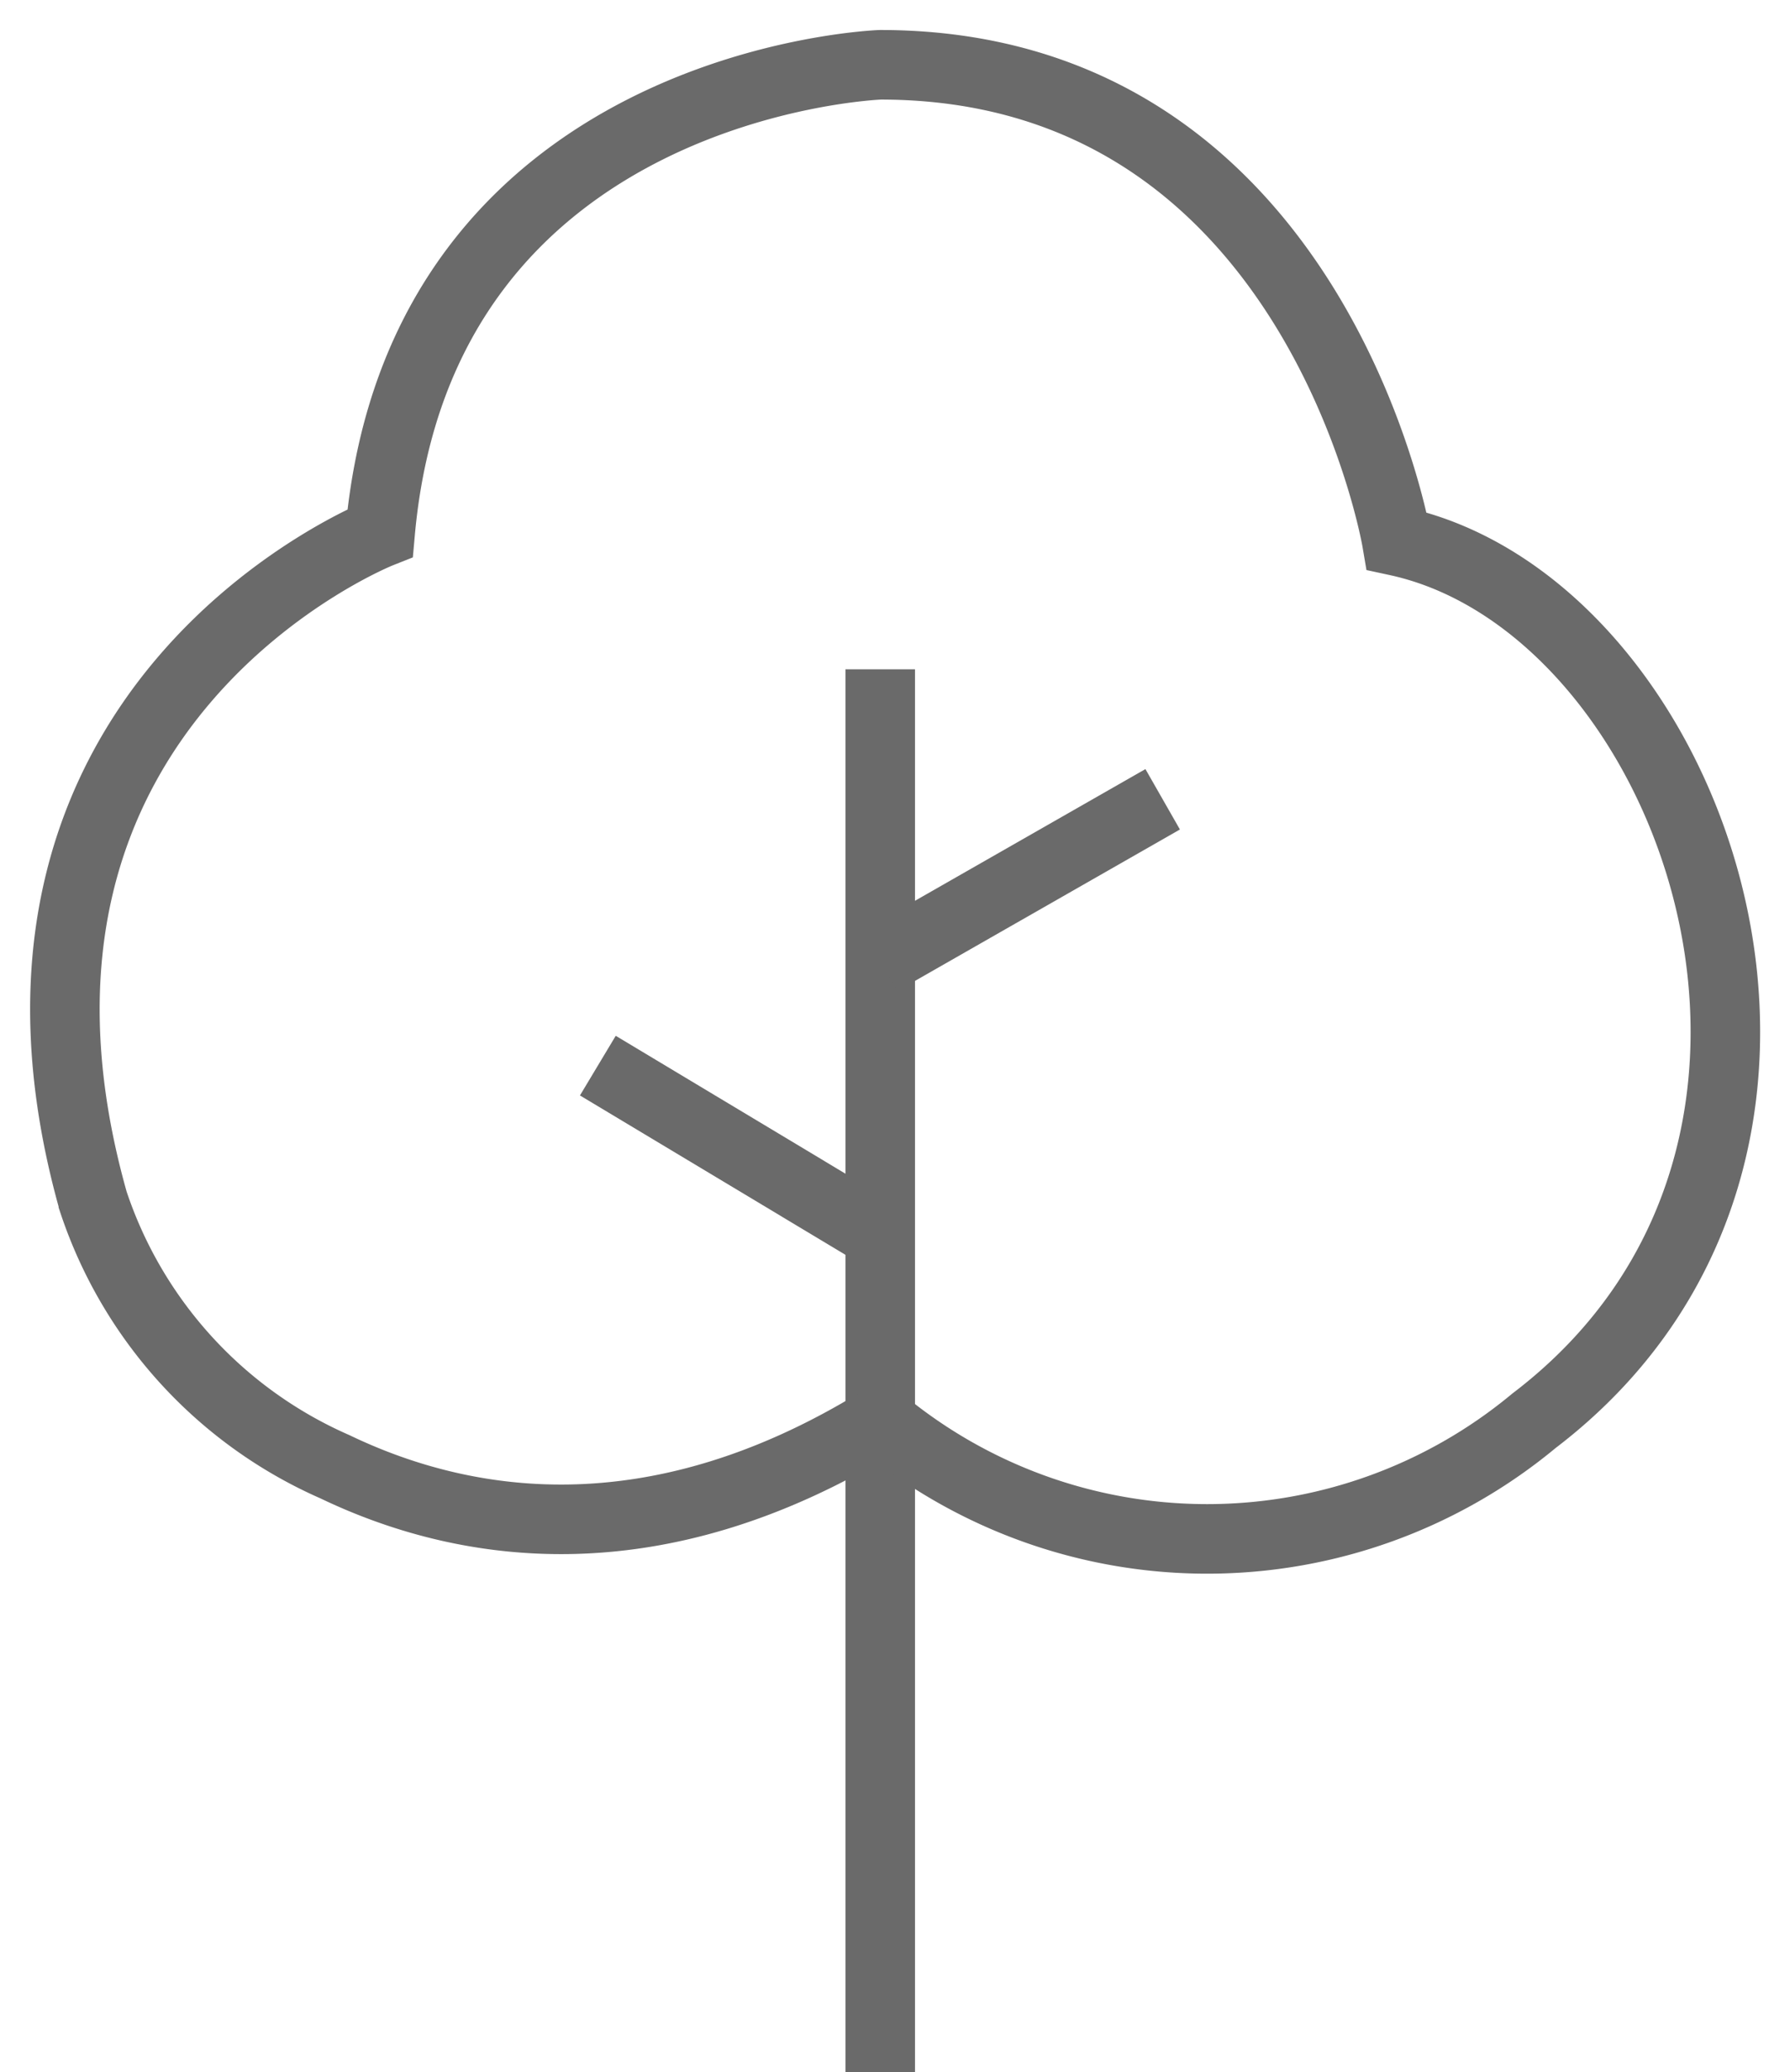 <svg id="land" xmlns="http://www.w3.org/2000/svg" xmlns:xlink="http://www.w3.org/1999/xlink" width="38.609" height="44.68" viewBox="0 0 38.609 44.68">
  <defs>
    <clipPath id="clip-path">
      <rect id="Rectangle_12955" data-name="Rectangle 12955" width="38.609" height="44.68" fill="none" stroke="#707070" stroke-width="1.5"/>
    </clipPath>
  </defs>
  <g id="Group_69970" data-name="Group 69970" transform="translate(0 0)">
    <g id="Group_69969" data-name="Group 69969" clip-path="url(#clip-path)">
      <line id="Line_301" data-name="Line 301" y1="30.248" transform="translate(18.986 14.432)" fill="none" stroke="#6a6a6a" stroke-miterlimit="10" stroke-width="1.5"/>
    </g>
  </g>
  <line id="Line_302" data-name="Line 302" x1="6.091" y2="3.48" transform="translate(18.987 17.235)" fill="none" stroke="#6a6a6a" stroke-miterlimit="10" stroke-width="1.5"/>
  <line id="Line_303" data-name="Line 303" x2="6.091" y2="3.655" transform="translate(12.895 22.978)" fill="none" stroke="#6a6a6a" stroke-miterlimit="10" stroke-width="1.5"/>
  <g id="Group_69972" data-name="Group 69972" transform="translate(0 0)">
    <g id="Group_69971" data-name="Group 69971" clip-path="url(#clip-path)">
      <path id="Path_97143" data-name="Path 97143" d="M19.09,30.739a11.03,11.03,0,0,0,14.1,0c7.657-5.83,3.48-17.578-2.959-18.97,0,0-1.74-10.269-11.139-10.269,0,0-9.921.348-10.79,10.095,0,0-9.224,3.655-6.185,14.423A9.517,9.517,0,0,0,7.326,31.73C10.04,33.033,14.15,33.779,19.09,30.739Z" transform="translate(-0.103 -0.103)" fill="none" stroke="#6a6a6a" stroke-miterlimit="10" stroke-width="1.5"/>
    </g>
  </g>
</svg>

